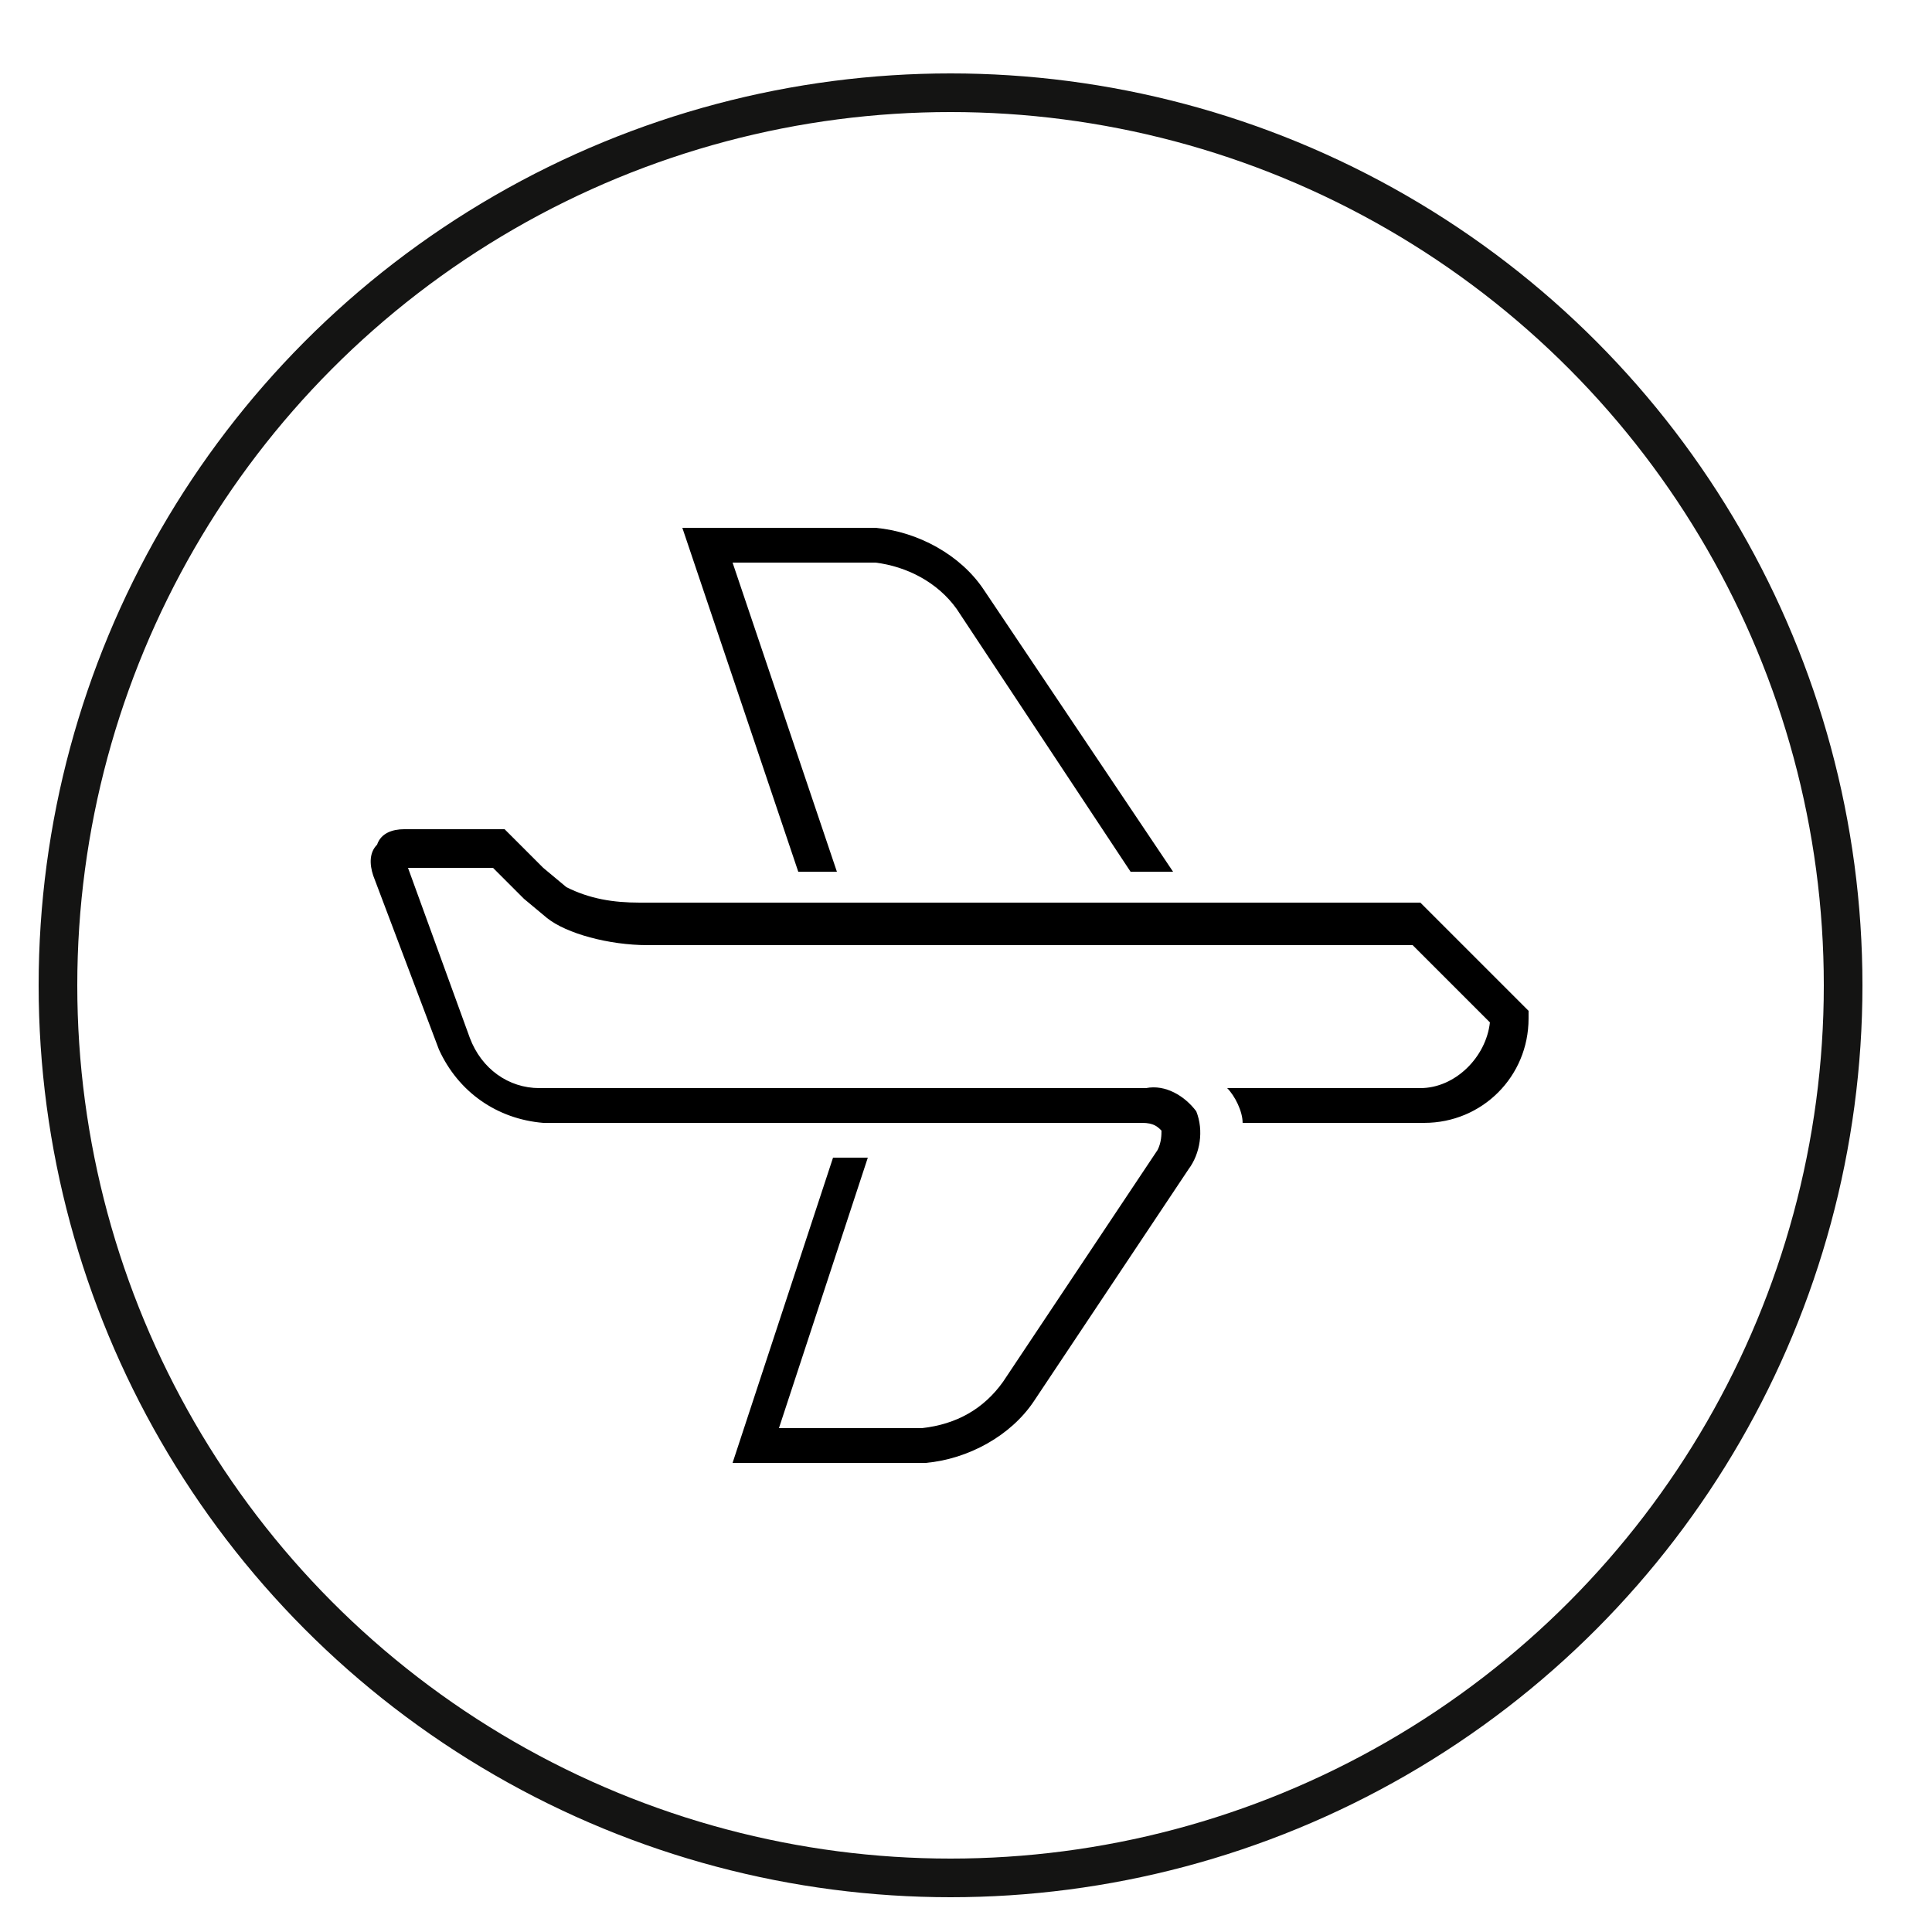 <?xml version="1.0" encoding="utf-8"?>
<!-- Generator: Adobe Illustrator 23.0.2, SVG Export Plug-In . SVG Version: 6.00 Build 0)  -->
<svg version="1.1" id="Warstwa_1" xmlns="http://www.w3.org/2000/svg" xmlns:xlink="http://www.w3.org/1999/xlink" x="0px" y="0px"
	 viewBox="0 0 50 50" style="enable-background:new 0 0 50 50;" xml:space="preserve">
<style type="text/css">
	.st0{fill:none;}
	.st1{fill:none;stroke:#141413;}
</style>
<g id="Group_639" transform="translate(-2895 4414)">
	<g id="Group_627" transform="translate(92 -630)">
		<g id="Ellipse_188" transform="translate(2813 -3784)">
			<circle class="st0" cx="14.6" cy="25.5" r="23.3"/>
			<circle class="st1" cx="14.6" cy="25.5" r="23.1"/>
		</g>
		<g id="Plane_ico" transform="translate(2830.159 -3420.54)">
			<g id="Group_631" transform="translate(-2 1)">
				<path id="Path_242" d="M-3.5-341.9l-2.7-8h3.7c0.8,0.1,1.6,0.5,2.1,1.2l4.5,6.8h1.1l-4.9-7.3c-0.6-0.9-1.7-1.5-2.8-1.6h-5l3,8.9
					L-3.5-341.9z"/>
				<path id="Path_243" d="M11.6-341.1H-8.6c-0.7,0-1.3-0.1-1.9-0.4l-0.6-0.5l0,0l-1-1h-2.6c-0.3,0-0.6,0.1-0.7,0.4
					c-0.2,0.2-0.2,0.5-0.1,0.8l1.7,4.5c0.5,1.1,1.5,1.8,2.7,1.9H4.4c0.3,0,0.4,0.1,0.5,0.2c0,0.1,0,0.3-0.1,0.5l-4,6
					c-0.5,0.7-1.2,1.1-2.1,1.2H-5l2.3-7h-0.9l-2.6,7.9h5c1.1-0.1,2.2-0.7,2.8-1.6l4-6c0.3-0.4,0.4-1,0.2-1.5
					c-0.3-0.4-0.8-0.7-1.3-0.6h-15.7c-0.8,0-1.5-0.5-1.8-1.3l-1.6-4.4h2.2l0.8,0.8l0,0l0.6,0.5c0.5,0.4,1.6,0.7,2.6,0.7h19.8l2,2
					c-0.1,0.9-0.9,1.7-1.8,1.7h-5c0.2,0.2,0.4,0.6,0.4,0.9h4.7c1.5,0,2.7-1.2,2.7-2.7v-0.2L11.6-341.1z"/>
			</g>
		</g>
	</g>
</g>
</svg>

